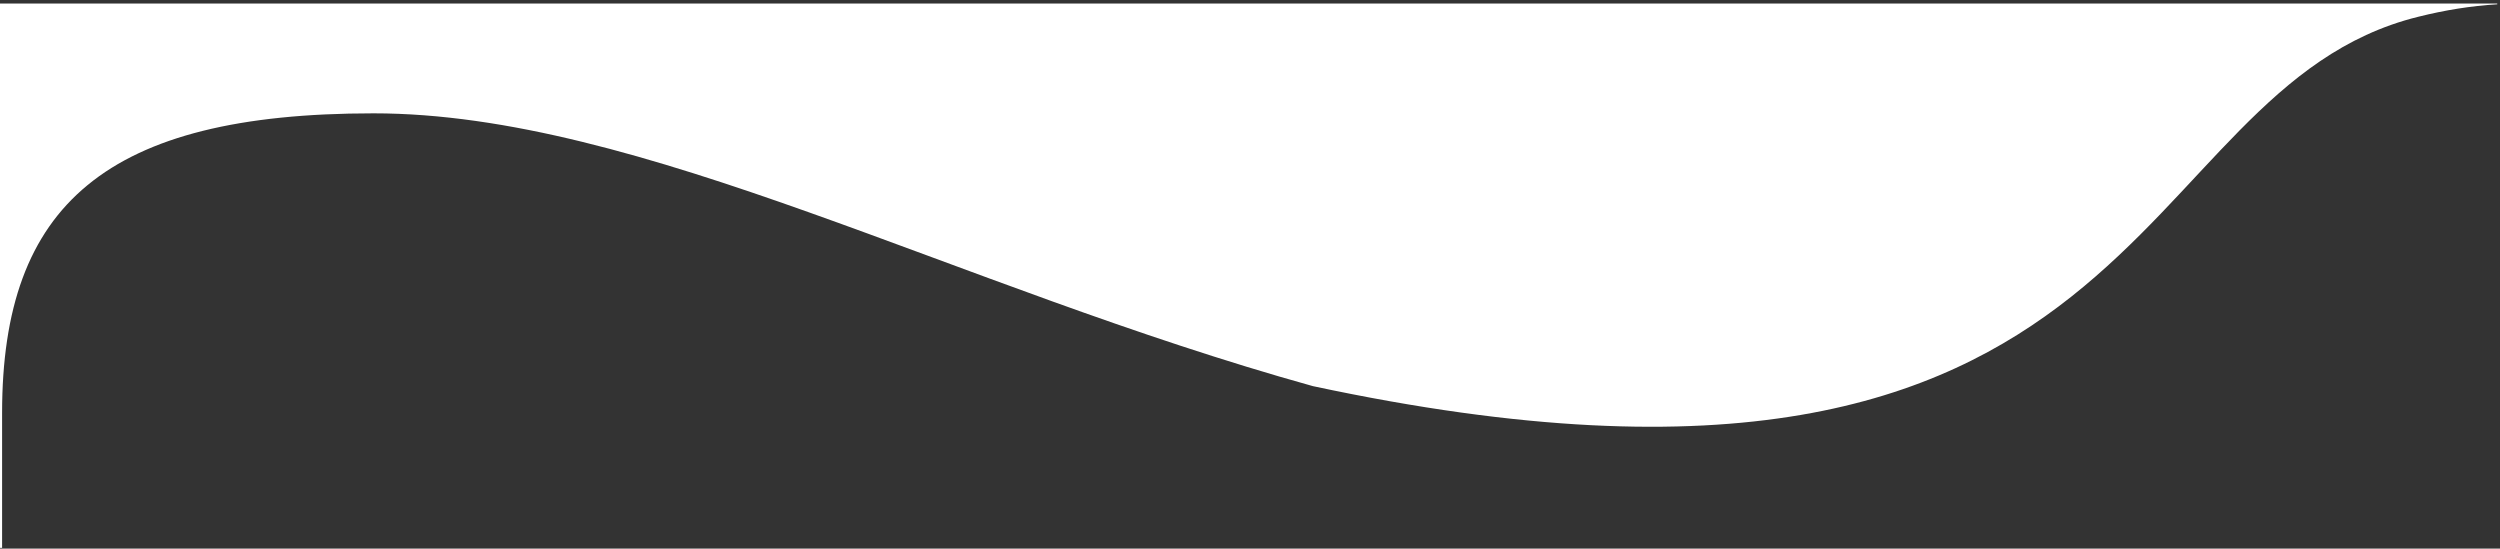 <svg xmlns="http://www.w3.org/2000/svg" fill="none" viewBox="0 0 597 131" height="131" width="597">
<rect x="0" y="0" width="597" height="131" fill="#333333" stroke="none"/>
<path fill="white" d="M596.341 0.837V1.027C590.115 1.406 583.889 2.4 577.459 4.009C506.628 21.526 515.303 135.385 313.525 92.209C227.793 68.348 152.981 27.065 89.192 27.065C25.404 27.065 0.5 48.89 0.5 98.599V130.837H0V0.837H596.341Z"></path>
</svg>
